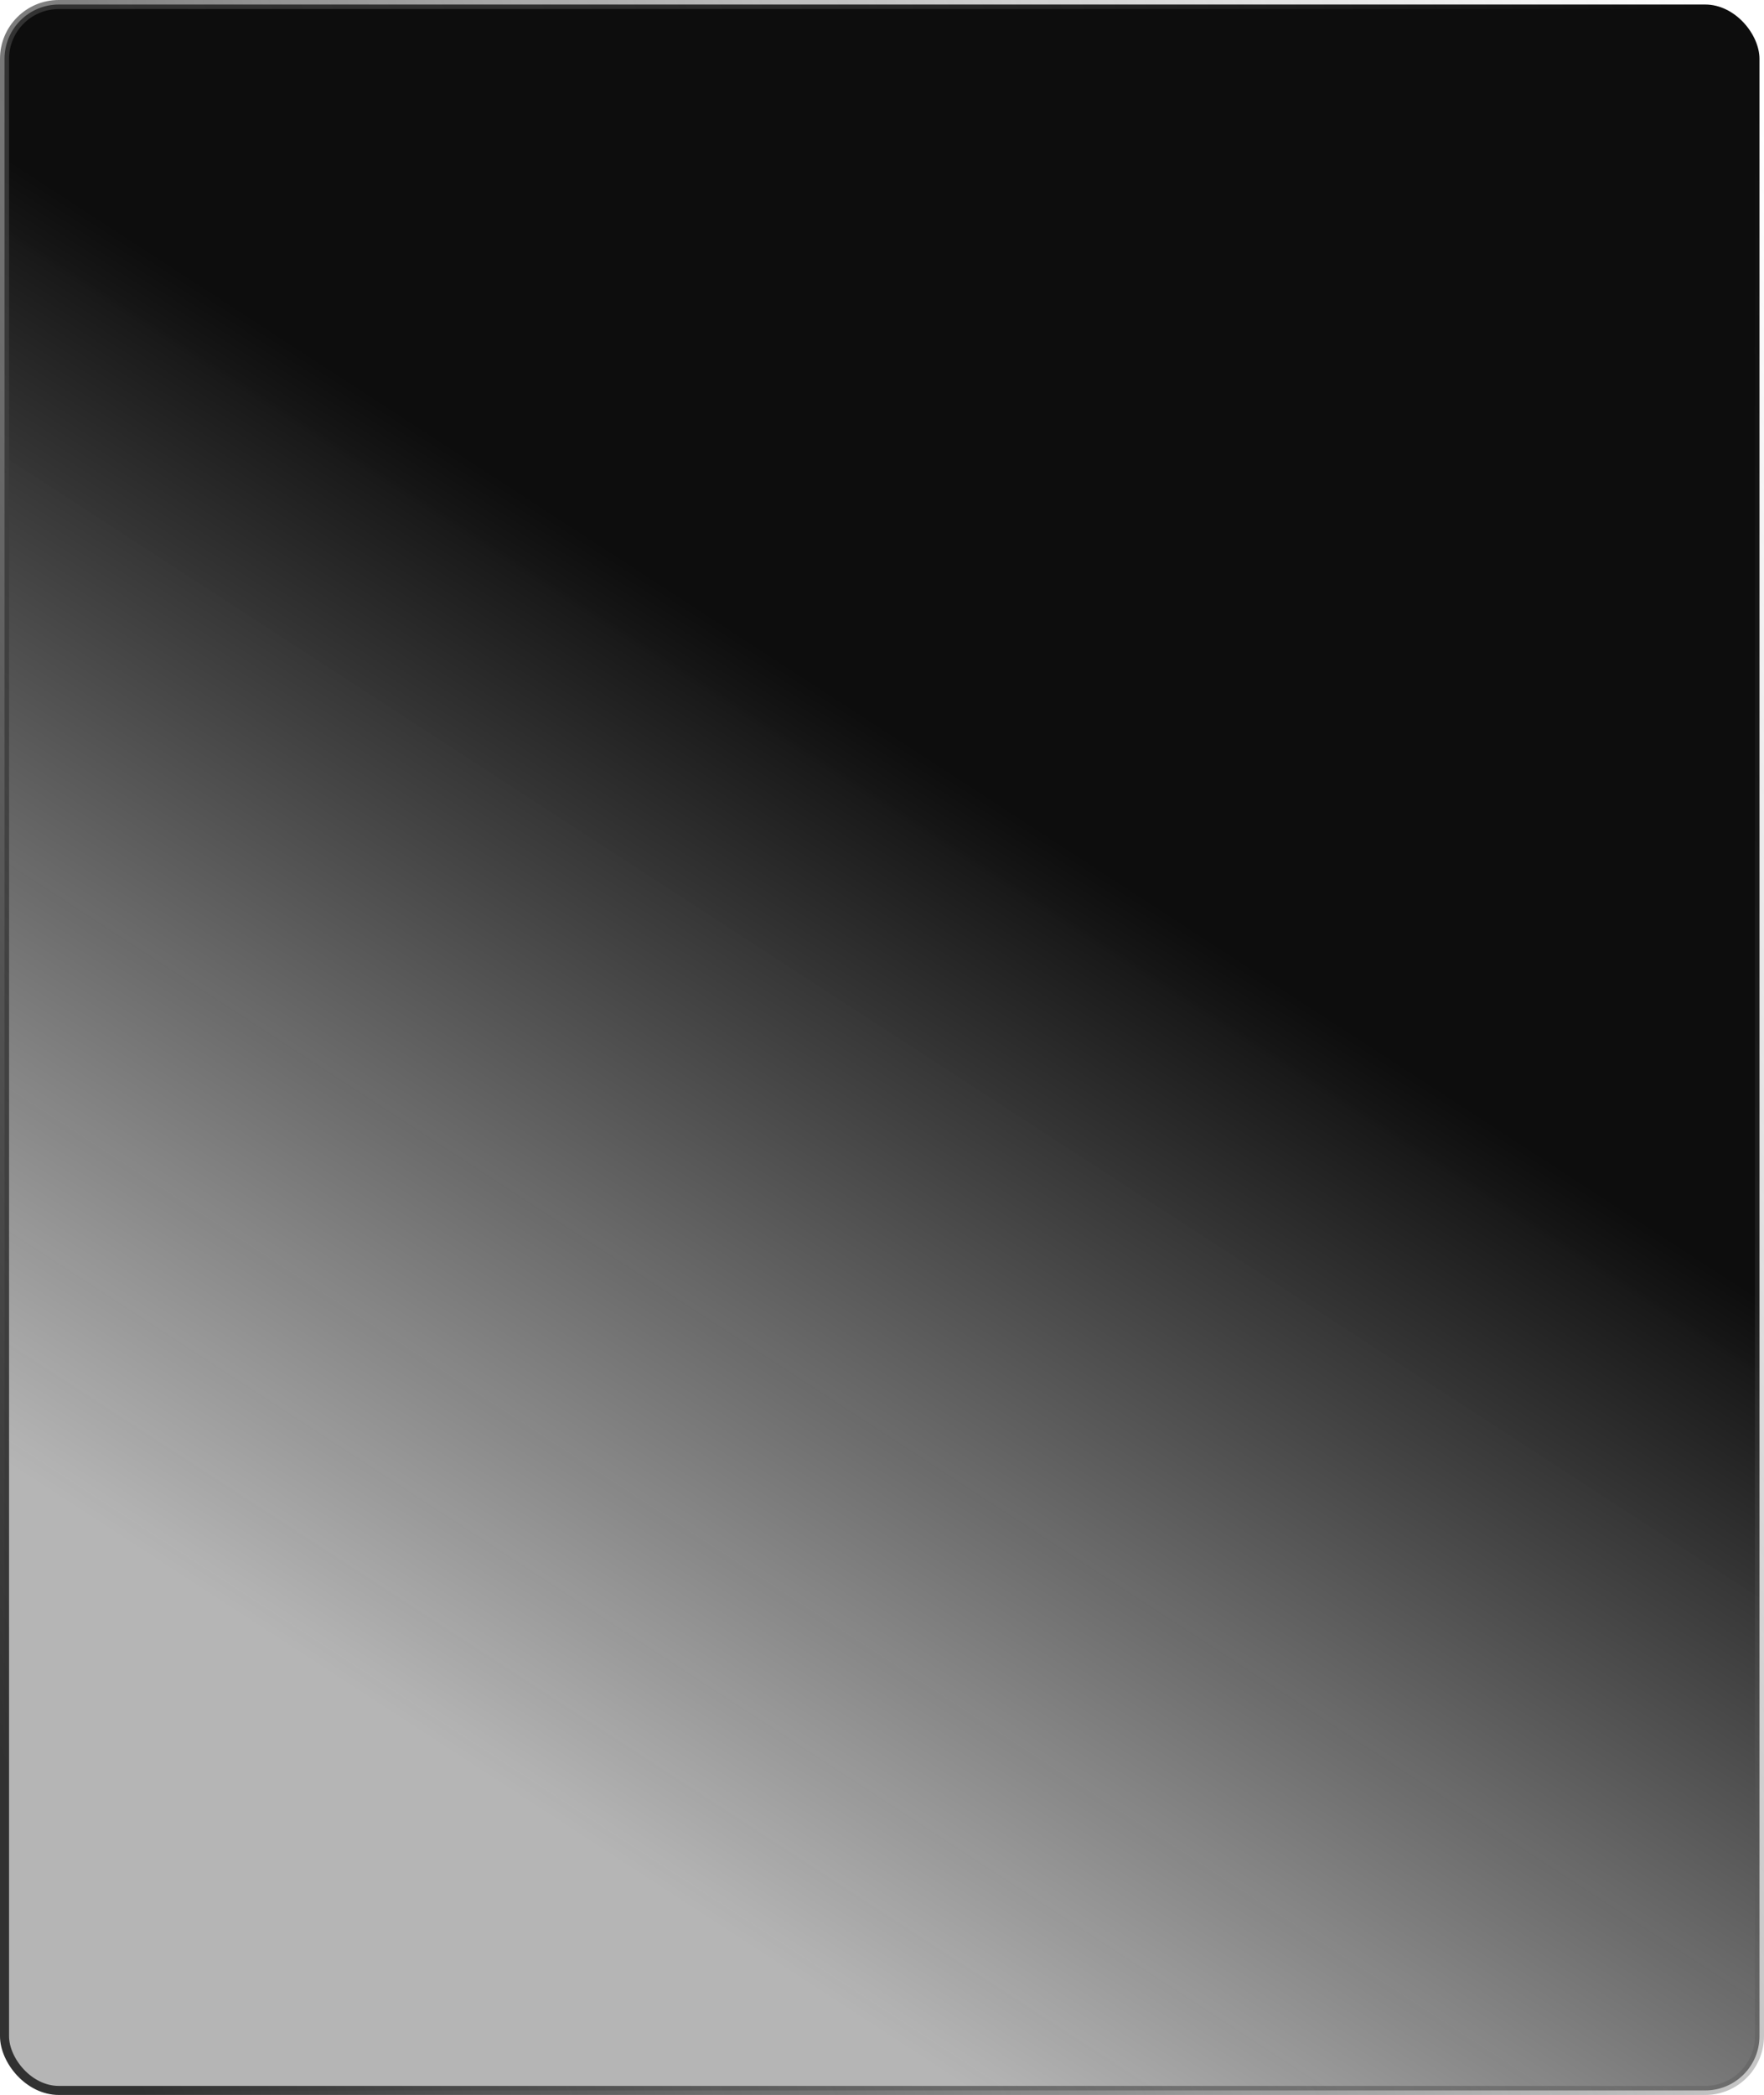 <?xml version="1.0" encoding="UTF-8"?> <svg xmlns="http://www.w3.org/2000/svg" width="390" height="463" viewBox="0 0 390 463" fill="none"> <rect x="1" y="1" width="388" height="461" rx="12" fill="url(#paint0_linear_30_85)" stroke="url(#paint1_linear_30_85)" stroke-width="2"></rect> <defs> <linearGradient id="paint0_linear_30_85" x1="99" y1="98" x2="-90.1" y2="388.941" gradientUnits="userSpaceOnUse"> <stop stop-color="#0D0D0D"></stop> <stop offset="0.698" stop-color="#1F1F1F" stop-opacity="0.33"></stop> </linearGradient> <linearGradient id="paint1_linear_30_85" x1="34" y1="469.5" x2="495.413" y2="276.533" gradientUnits="userSpaceOnUse"> <stop stop-color="#313131"></stop> <stop offset="1" stop-color="#696969" stop-opacity="0"></stop> </linearGradient> </defs> </svg> 